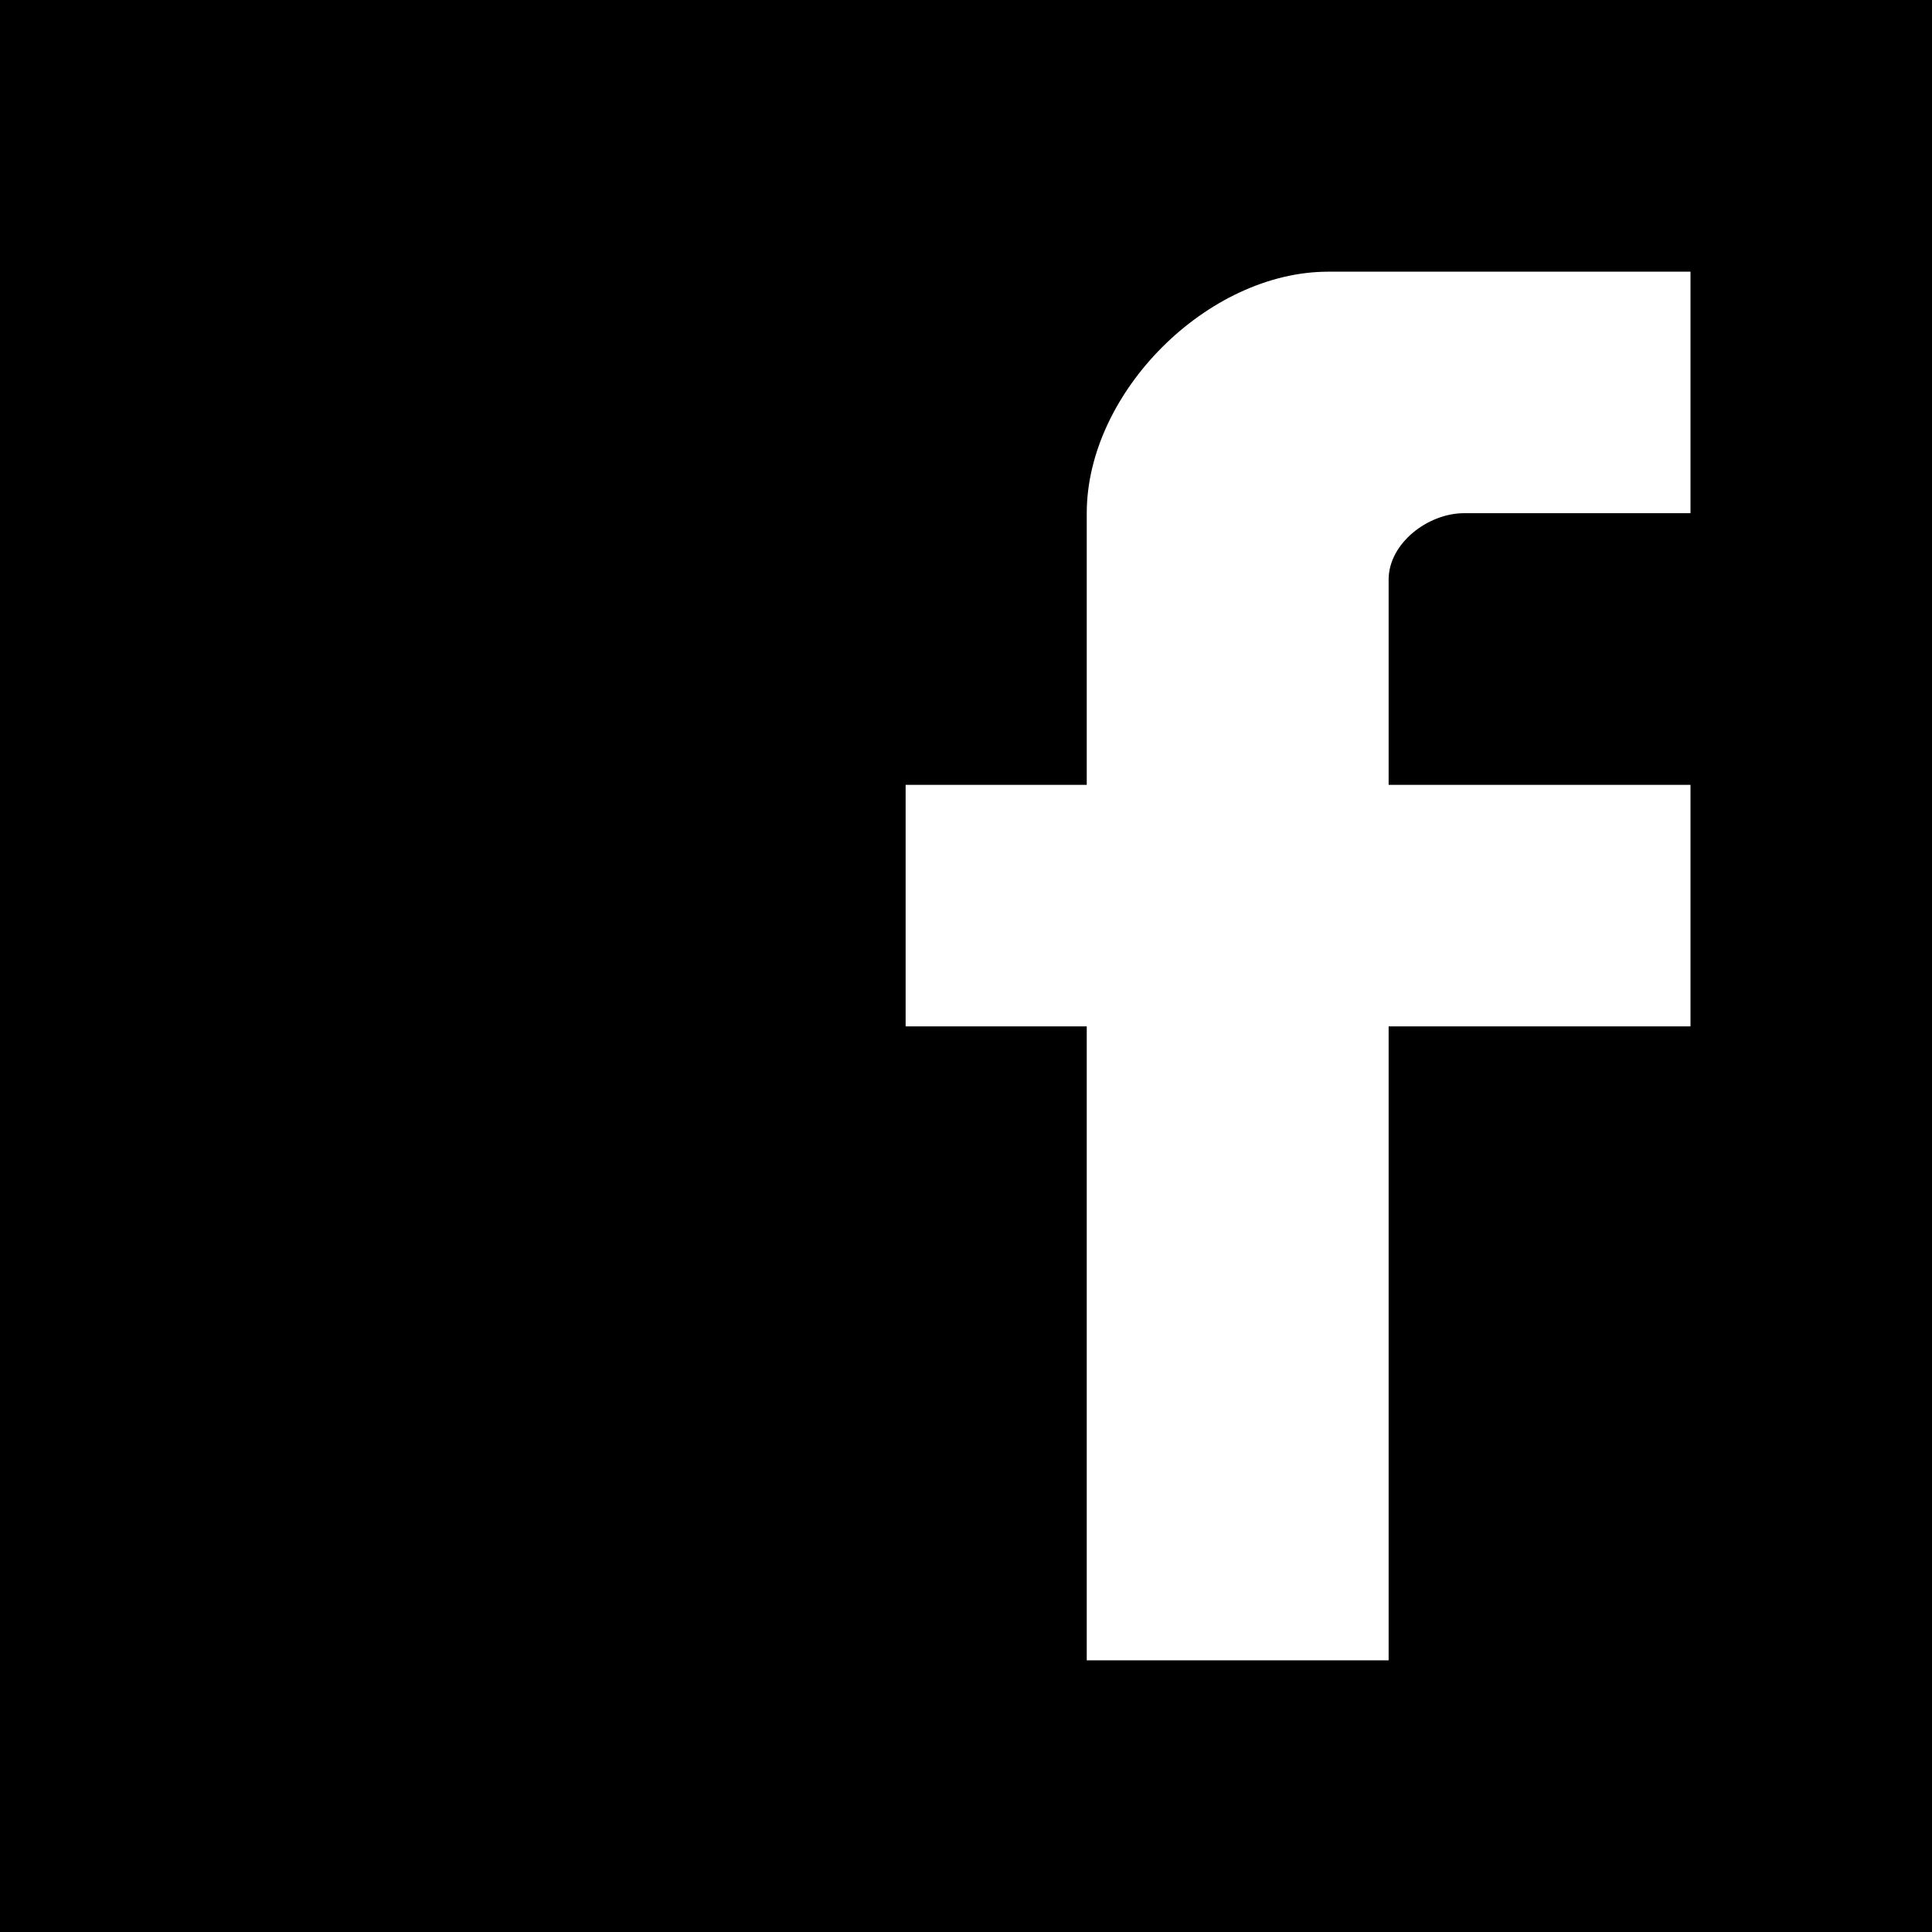 <?xml version="1.0" encoding="utf-8"?>
<!-- Generator: Adobe Illustrator 23.0.5, SVG Export Plug-In . SVG Version: 6.00 Build 0)  -->
<svg version="1.1" id="Layer_1" xmlns="http://www.w3.org/2000/svg" xmlns:xlink="http://www.w3.org/1999/xlink" x="0px" y="0px"
	 viewBox="0 0 64 64" style="enable-background:new 0 0 64 64;" xml:space="preserve">
<path d="M0,0v64h64V0H0z M56,17c0,0-5.5,0-7.5,0c-1.2,0-2.5,1-2.5,2.2c0,0.7,0,6.8,0,6.8h10v8H46l0,21H36l0-21h-6v-8h6
	c0,0,0-8.8,0-9c0-4,4-8,8-8c5,0,12,0,12,0V17z"/>
</svg>
